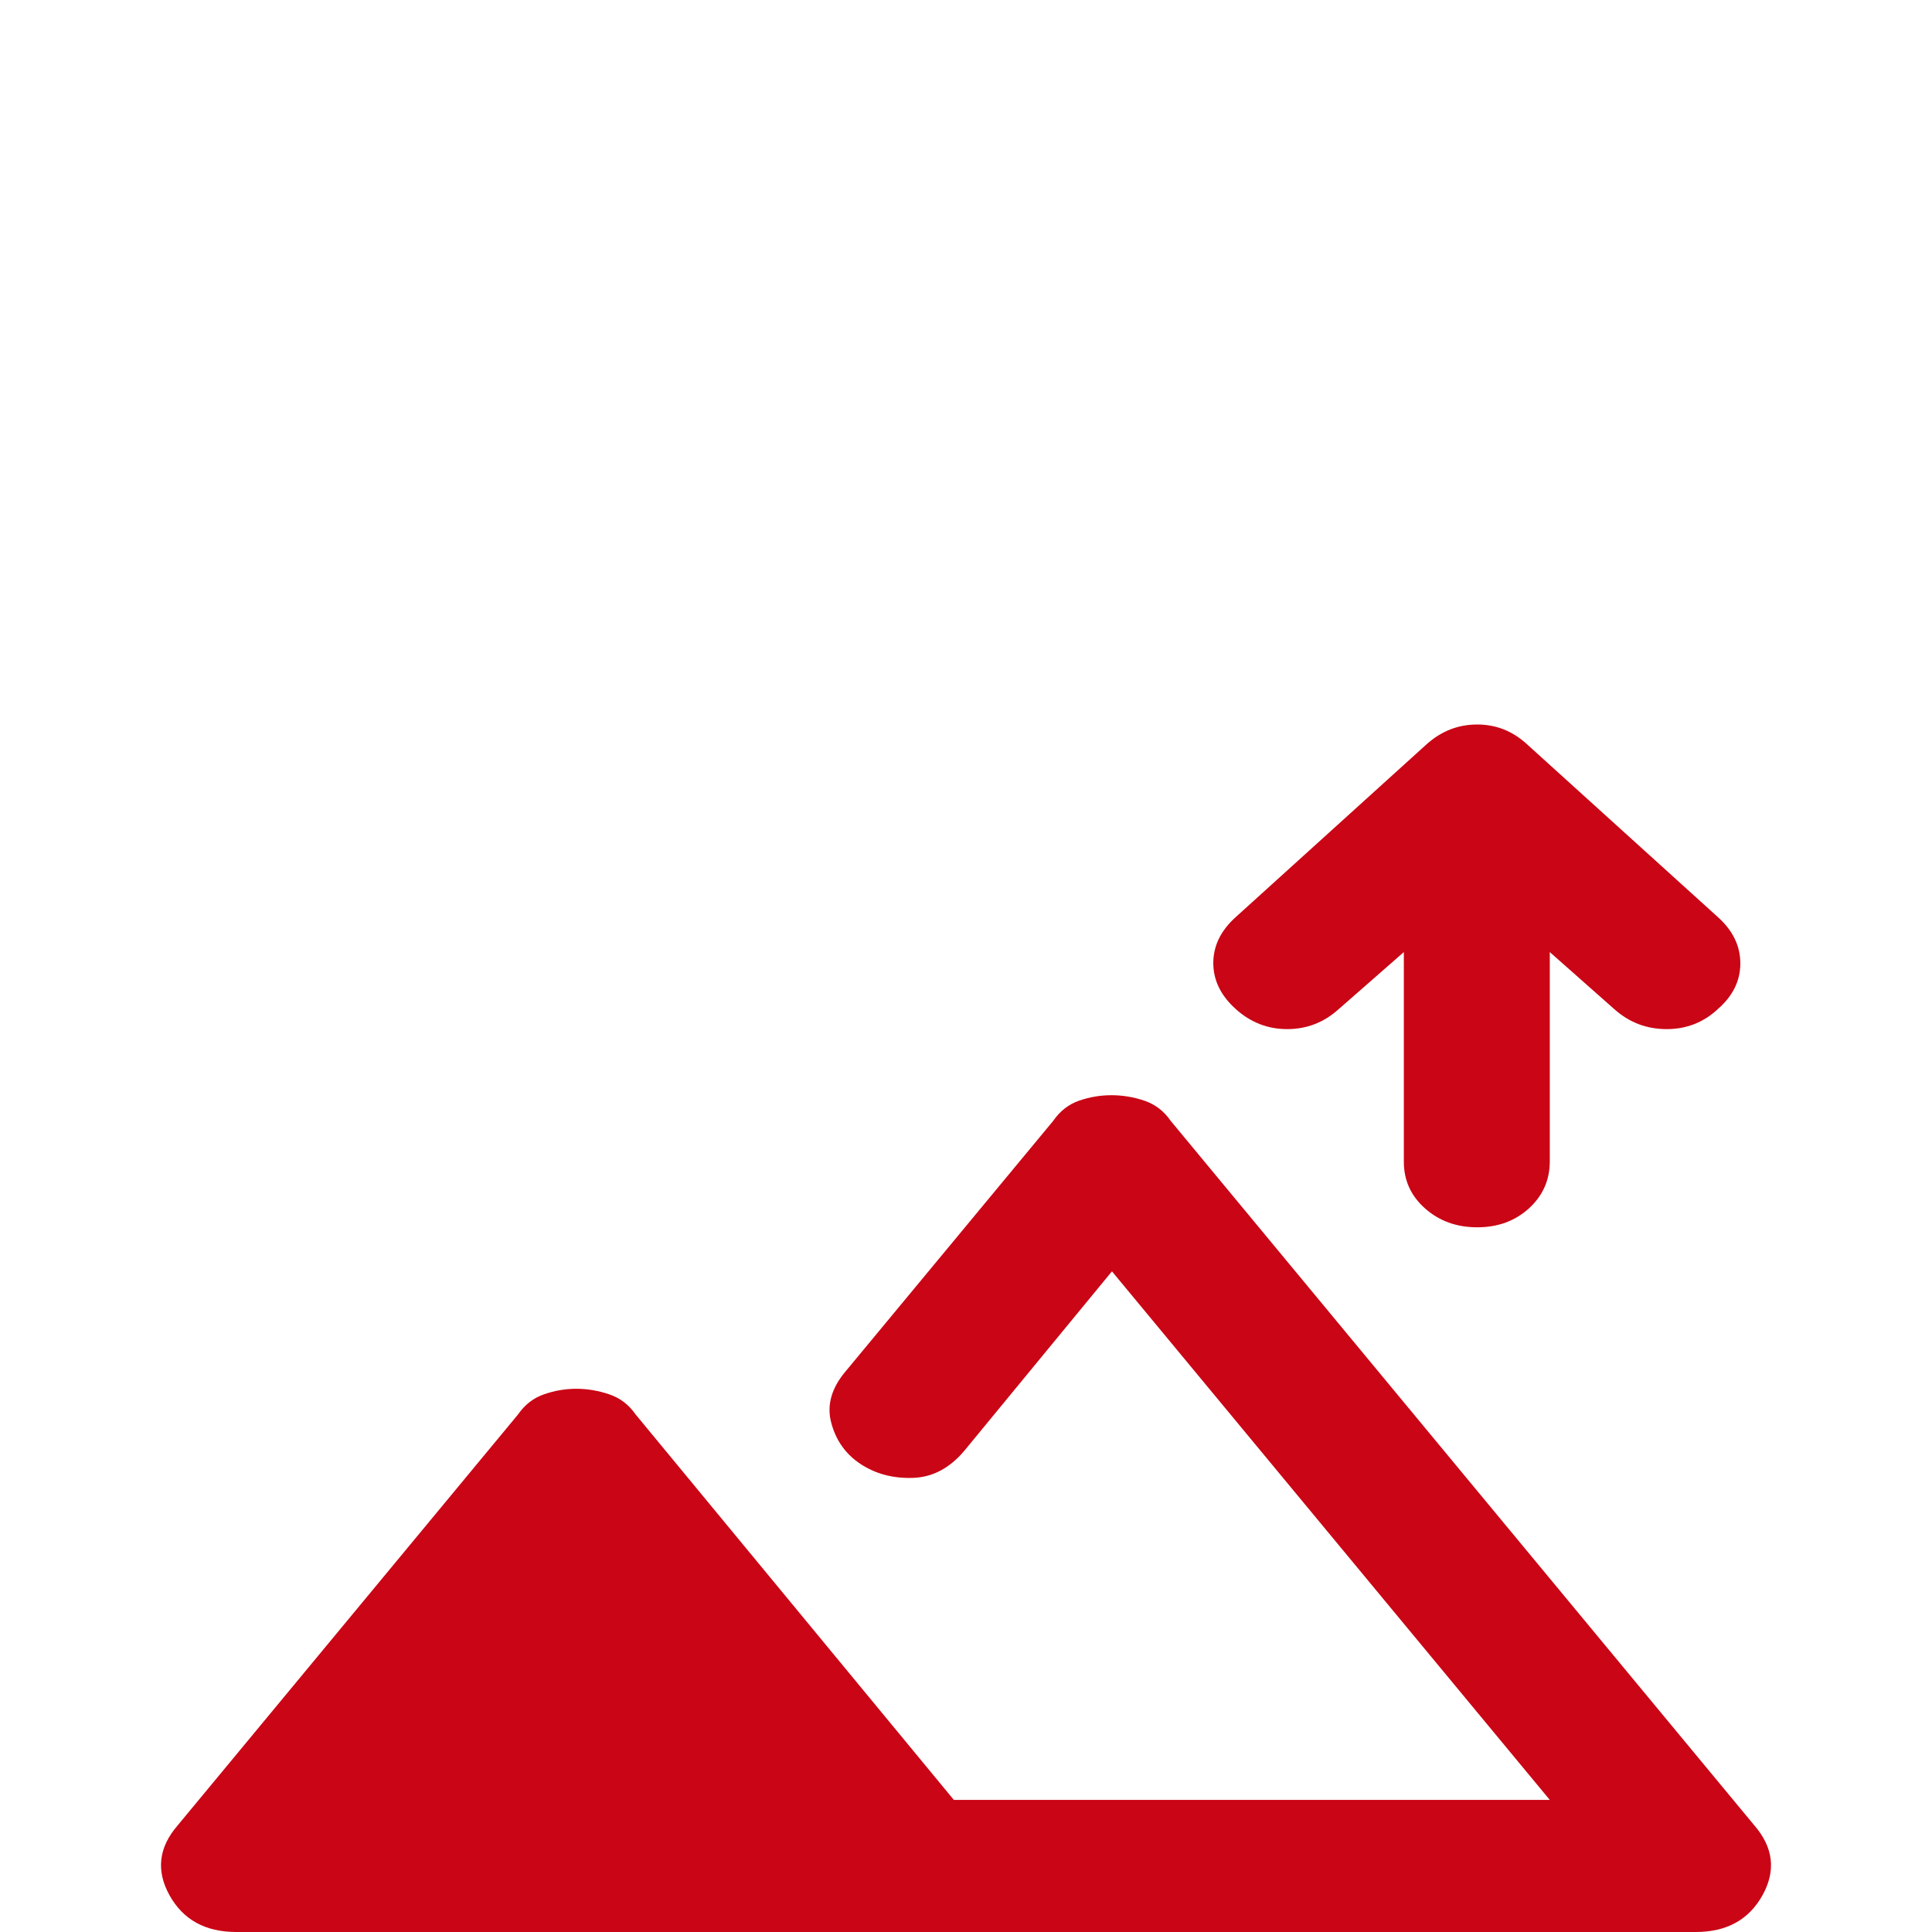 <svg width="24" height="24" viewBox="0 0 24 24" fill="none" xmlns="http://www.w3.org/2000/svg">
<path d="M18.351 15.246C18.095 15.246 17.879 15.168 17.703 15.012C17.527 14.856 17.439 14.663 17.439 14.432V11.827L16.633 12.533C16.448 12.701 16.234 12.784 15.991 12.784C15.748 12.784 15.534 12.701 15.349 12.533C15.164 12.366 15.072 12.176 15.072 11.963C15.072 11.751 15.164 11.561 15.349 11.394L17.719 9.248C17.902 9.083 18.112 9 18.35 9C18.588 9 18.796 9.084 18.975 9.251L21.345 11.397C21.527 11.562 21.619 11.752 21.619 11.968C21.619 12.183 21.526 12.372 21.342 12.533C21.163 12.701 20.95 12.784 20.704 12.784C20.458 12.784 20.242 12.703 20.058 12.54L19.252 11.827V14.427C19.252 14.659 19.165 14.854 18.993 15.011C18.82 15.168 18.606 15.246 18.351 15.246ZM2.935 24C2.551 24 2.275 23.848 2.106 23.544C1.937 23.24 1.97 22.951 2.205 22.678L6.435 17.571C6.519 17.45 6.626 17.366 6.757 17.321C6.887 17.275 7.022 17.252 7.16 17.252C7.298 17.252 7.434 17.275 7.568 17.321C7.703 17.366 7.812 17.45 7.896 17.571L11.849 22.359H19.252L13.813 15.793L11.975 18.027C11.792 18.242 11.578 18.353 11.334 18.359C11.09 18.366 10.875 18.308 10.691 18.187C10.506 18.065 10.384 17.894 10.326 17.674C10.267 17.454 10.33 17.237 10.514 17.024L13.083 13.924C13.167 13.802 13.274 13.719 13.404 13.673C13.535 13.628 13.669 13.605 13.807 13.605C13.945 13.605 14.082 13.628 14.216 13.673C14.35 13.719 14.459 13.802 14.543 13.924L21.795 22.678C22.03 22.951 22.063 23.24 21.894 23.544C21.725 23.848 21.449 24 21.065 24H2.935Z" fill="#CA0515"/>
</svg>
